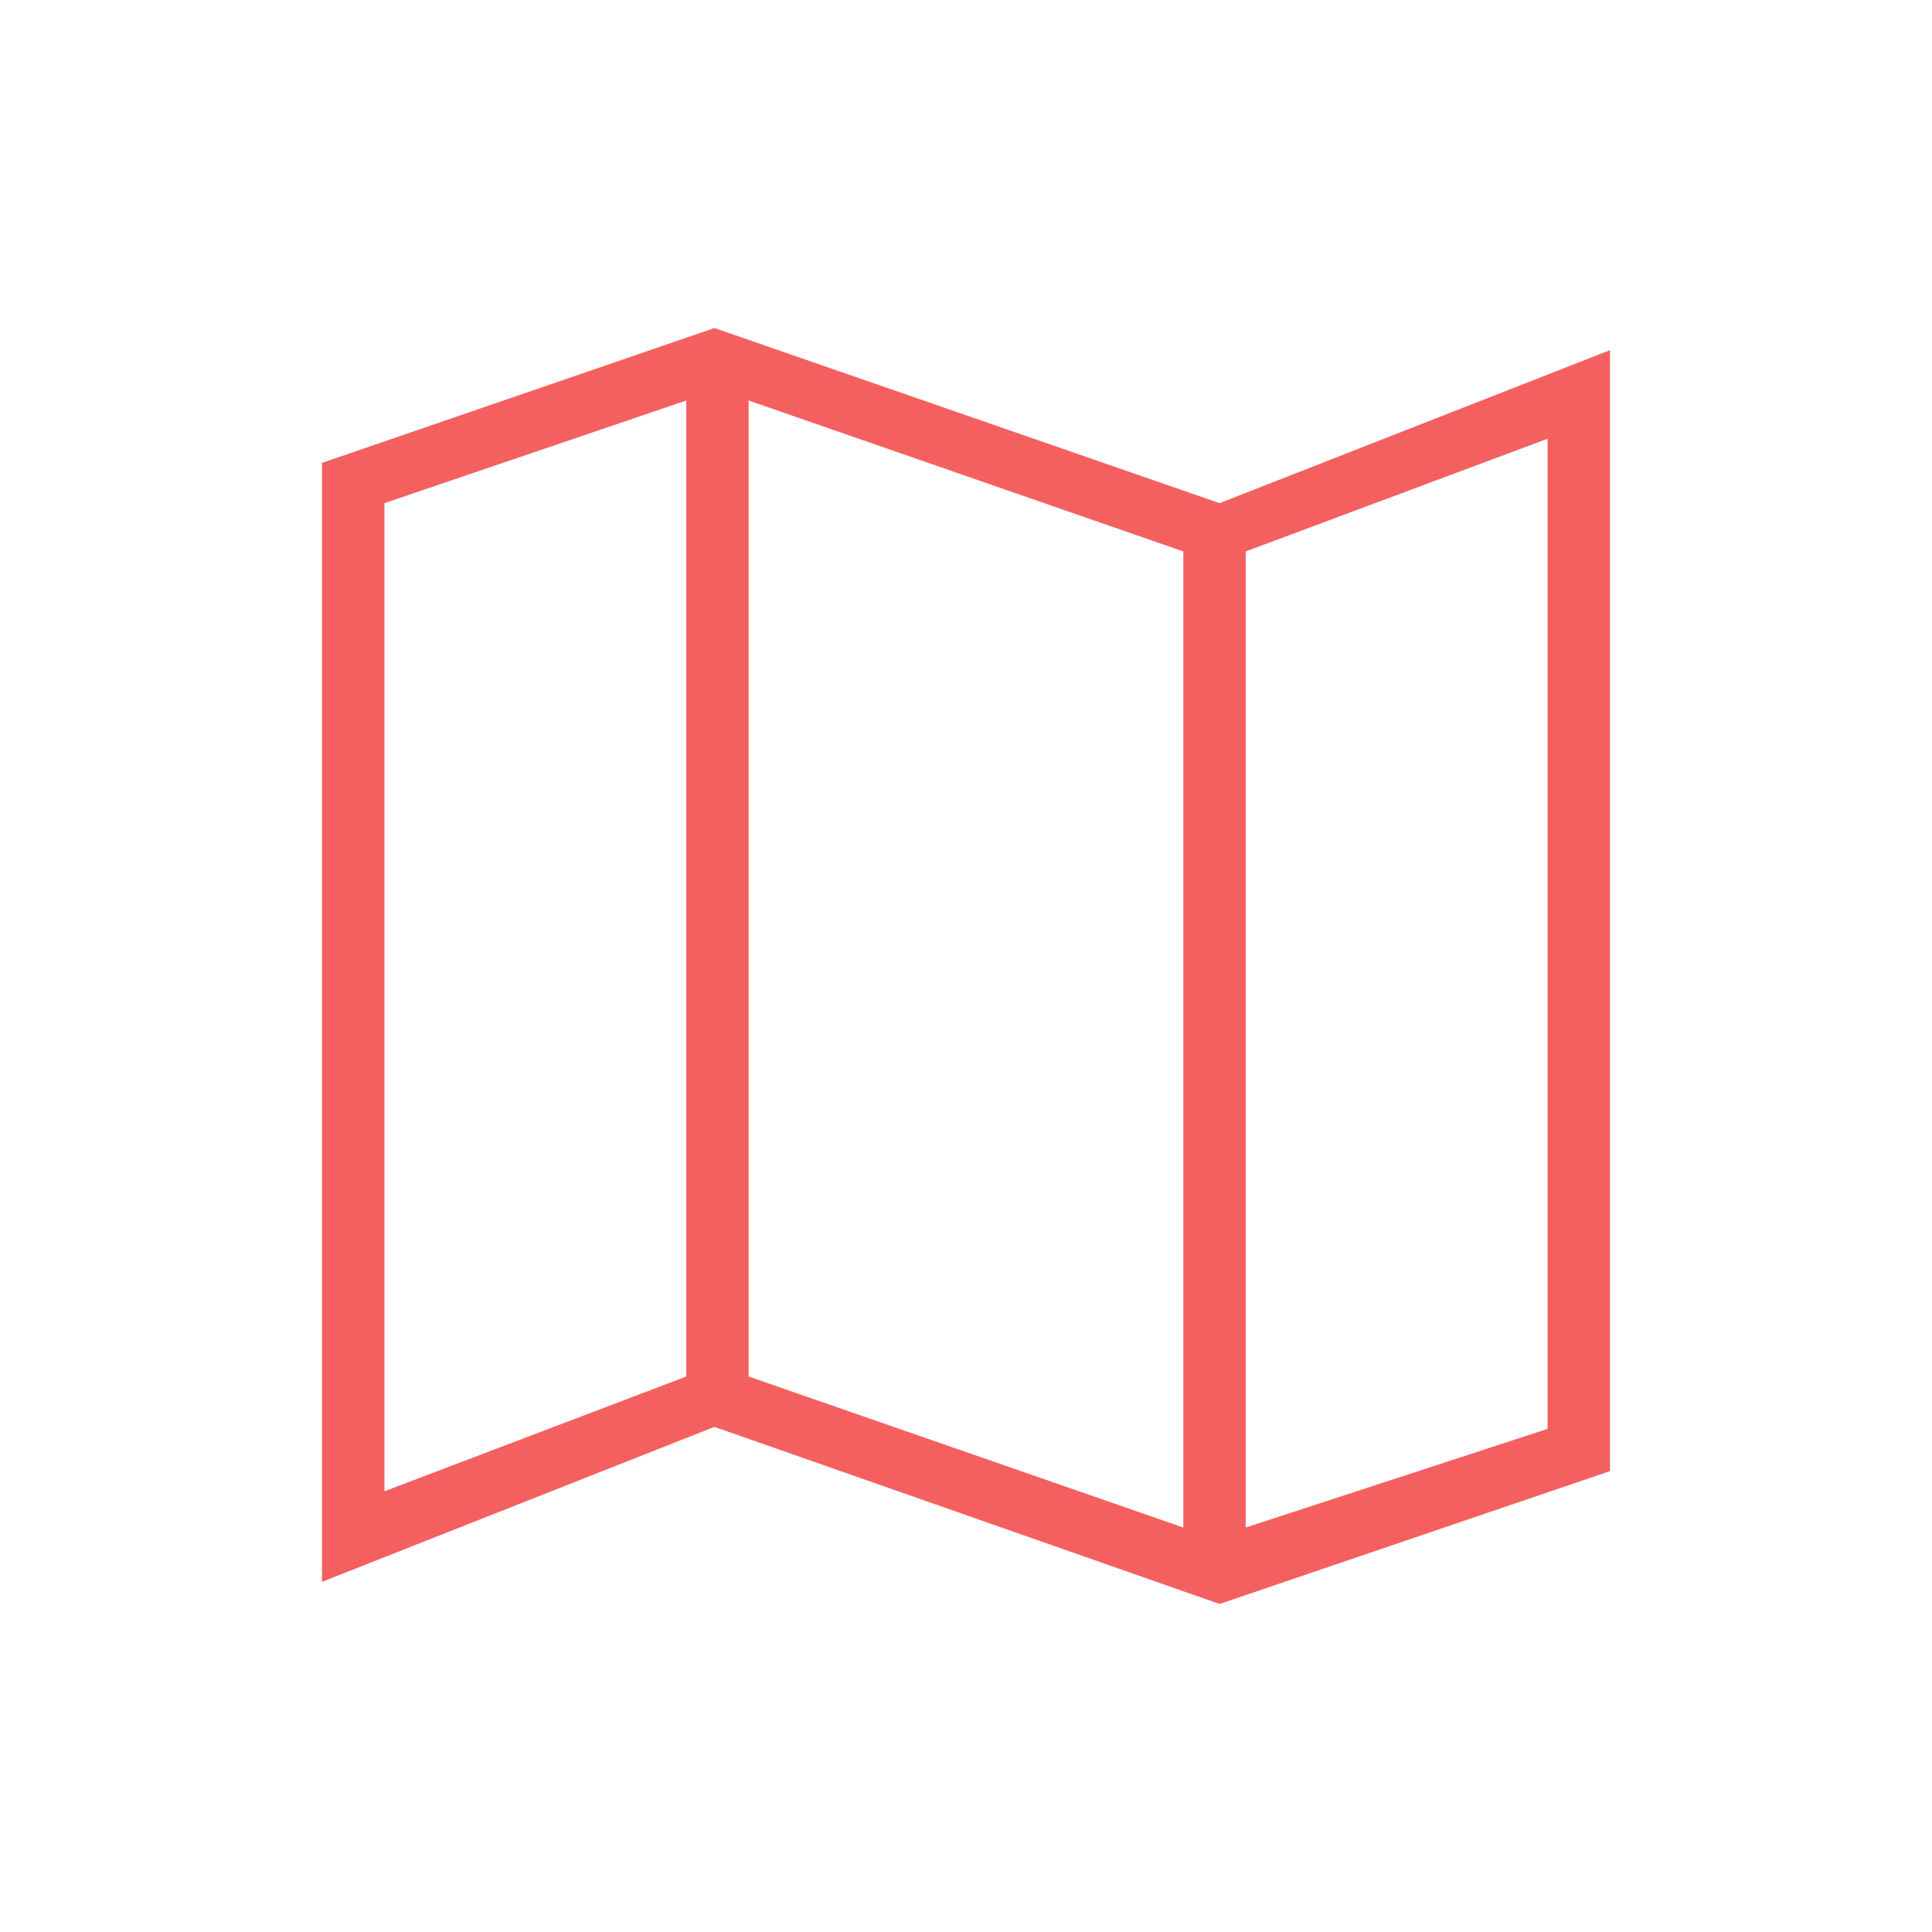<svg width="33" height="33" viewBox="0 0 33 33" fill="none" xmlns="http://www.w3.org/2000/svg">
<path d="M20.831 27.397L12.203 24.372L5.5 27.019V7.906L12.203 5.603L20.831 8.594L27.5 5.981V25.128L20.831 27.397ZM20.212 26.091V9.419L12.787 6.841V23.512L20.212 26.091ZM21.278 26.091L26.434 24.406V7.494L21.278 9.419V26.091ZM6.566 25.472L11.722 23.512V6.841L6.566 8.594V25.472Z" fill="#F46060"/>
</svg>
